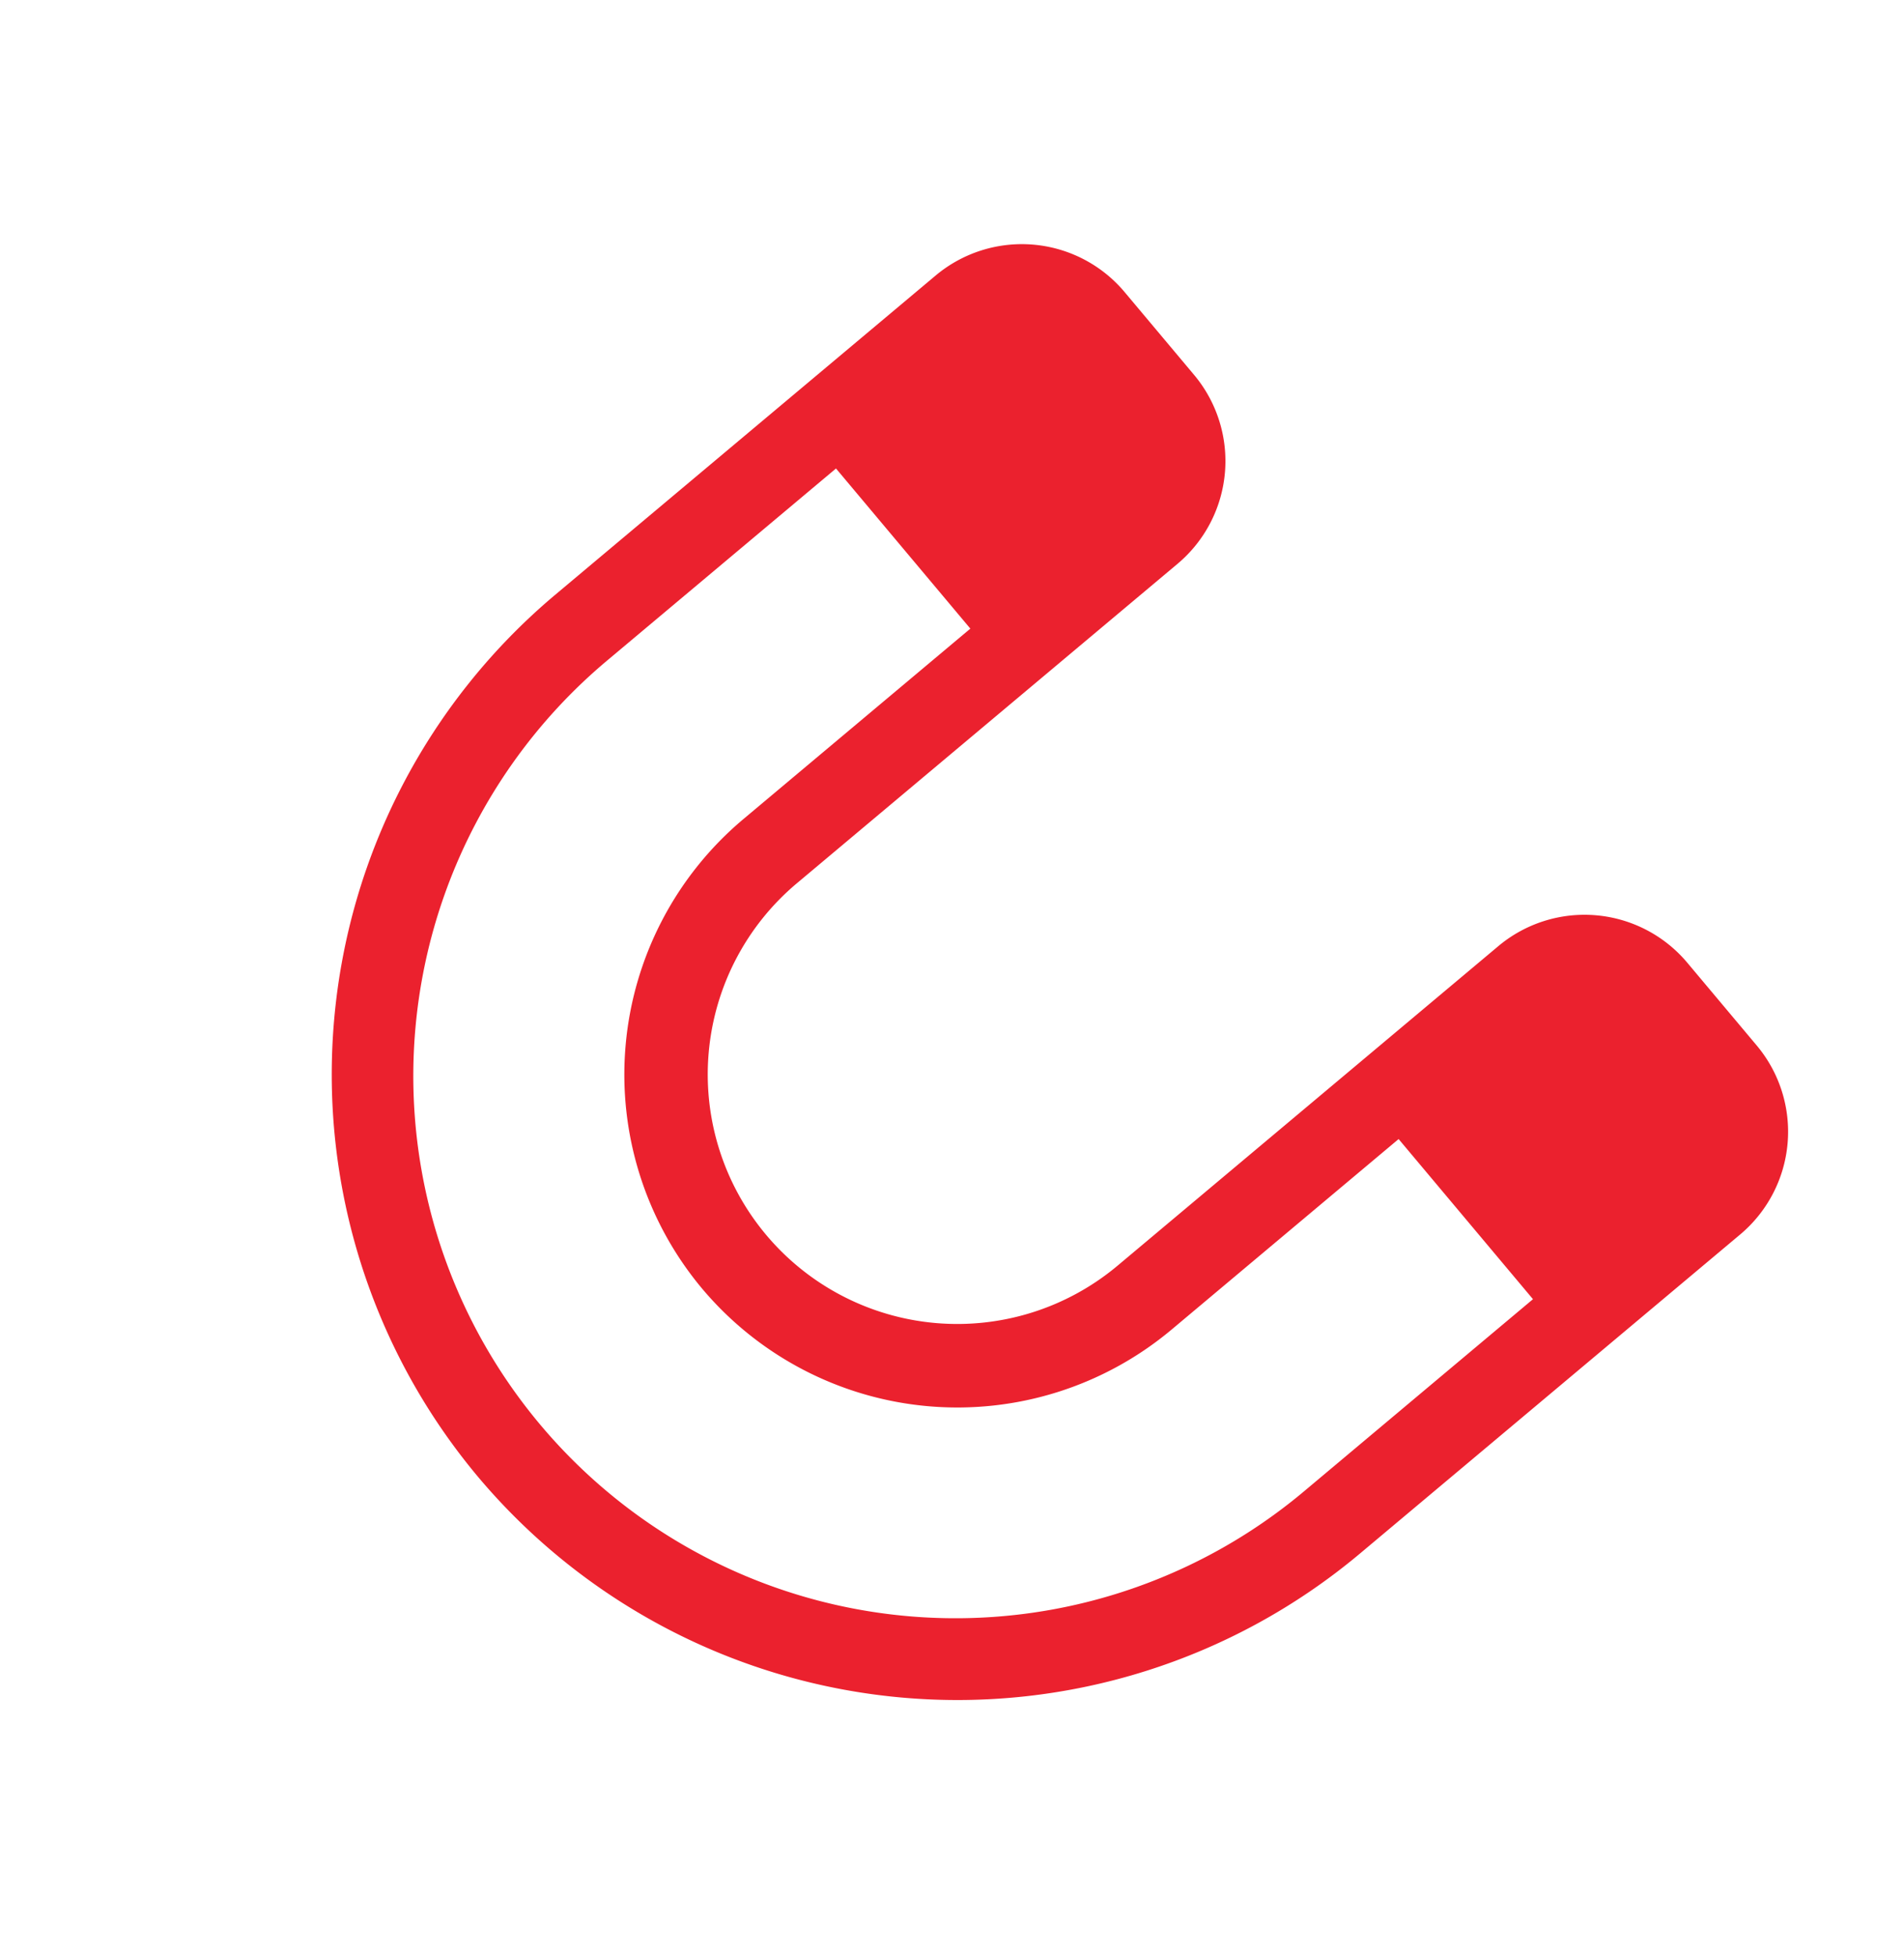 <svg xmlns="http://www.w3.org/2000/svg" width="176" height="180.802" viewBox="0 0 176 180.802">
  <g id="Groupe_14" data-name="Groupe 14" transform="translate(1837 -6687)">
    <rect id="Rectangle_4" data-name="Rectangle 4" width="176" height="176" transform="translate(-1837 6687)" fill="none"/>
    <path id="Tracé_14" data-name="Tracé 14" d="M58.779,0A57.908,57.908,0,0,0,.935,57.843v45.93a12.4,12.4,0,0,0,12.4,12.4h9.985a12.4,12.4,0,0,0,12.4-12.4V57.843a23.065,23.065,0,1,1,46.13,0v45.93a12.4,12.4,0,0,0,12.4,12.4h9.985a12.4,12.4,0,0,0,12.4-12.4V57.843A57.907,57.907,0,0,0,58.779,0Zm0,27.05A30.829,30.829,0,0,0,27.985,57.844V85.256H8.664V57.843a50.115,50.115,0,1,1,100.229,0V85.255H89.572V57.843A30.828,30.828,0,0,0,58.779,27.05Z" transform="translate(-1755.037 6868.519) rotate(-130)" fill="#eb212e"/>
  </g>
</svg>
